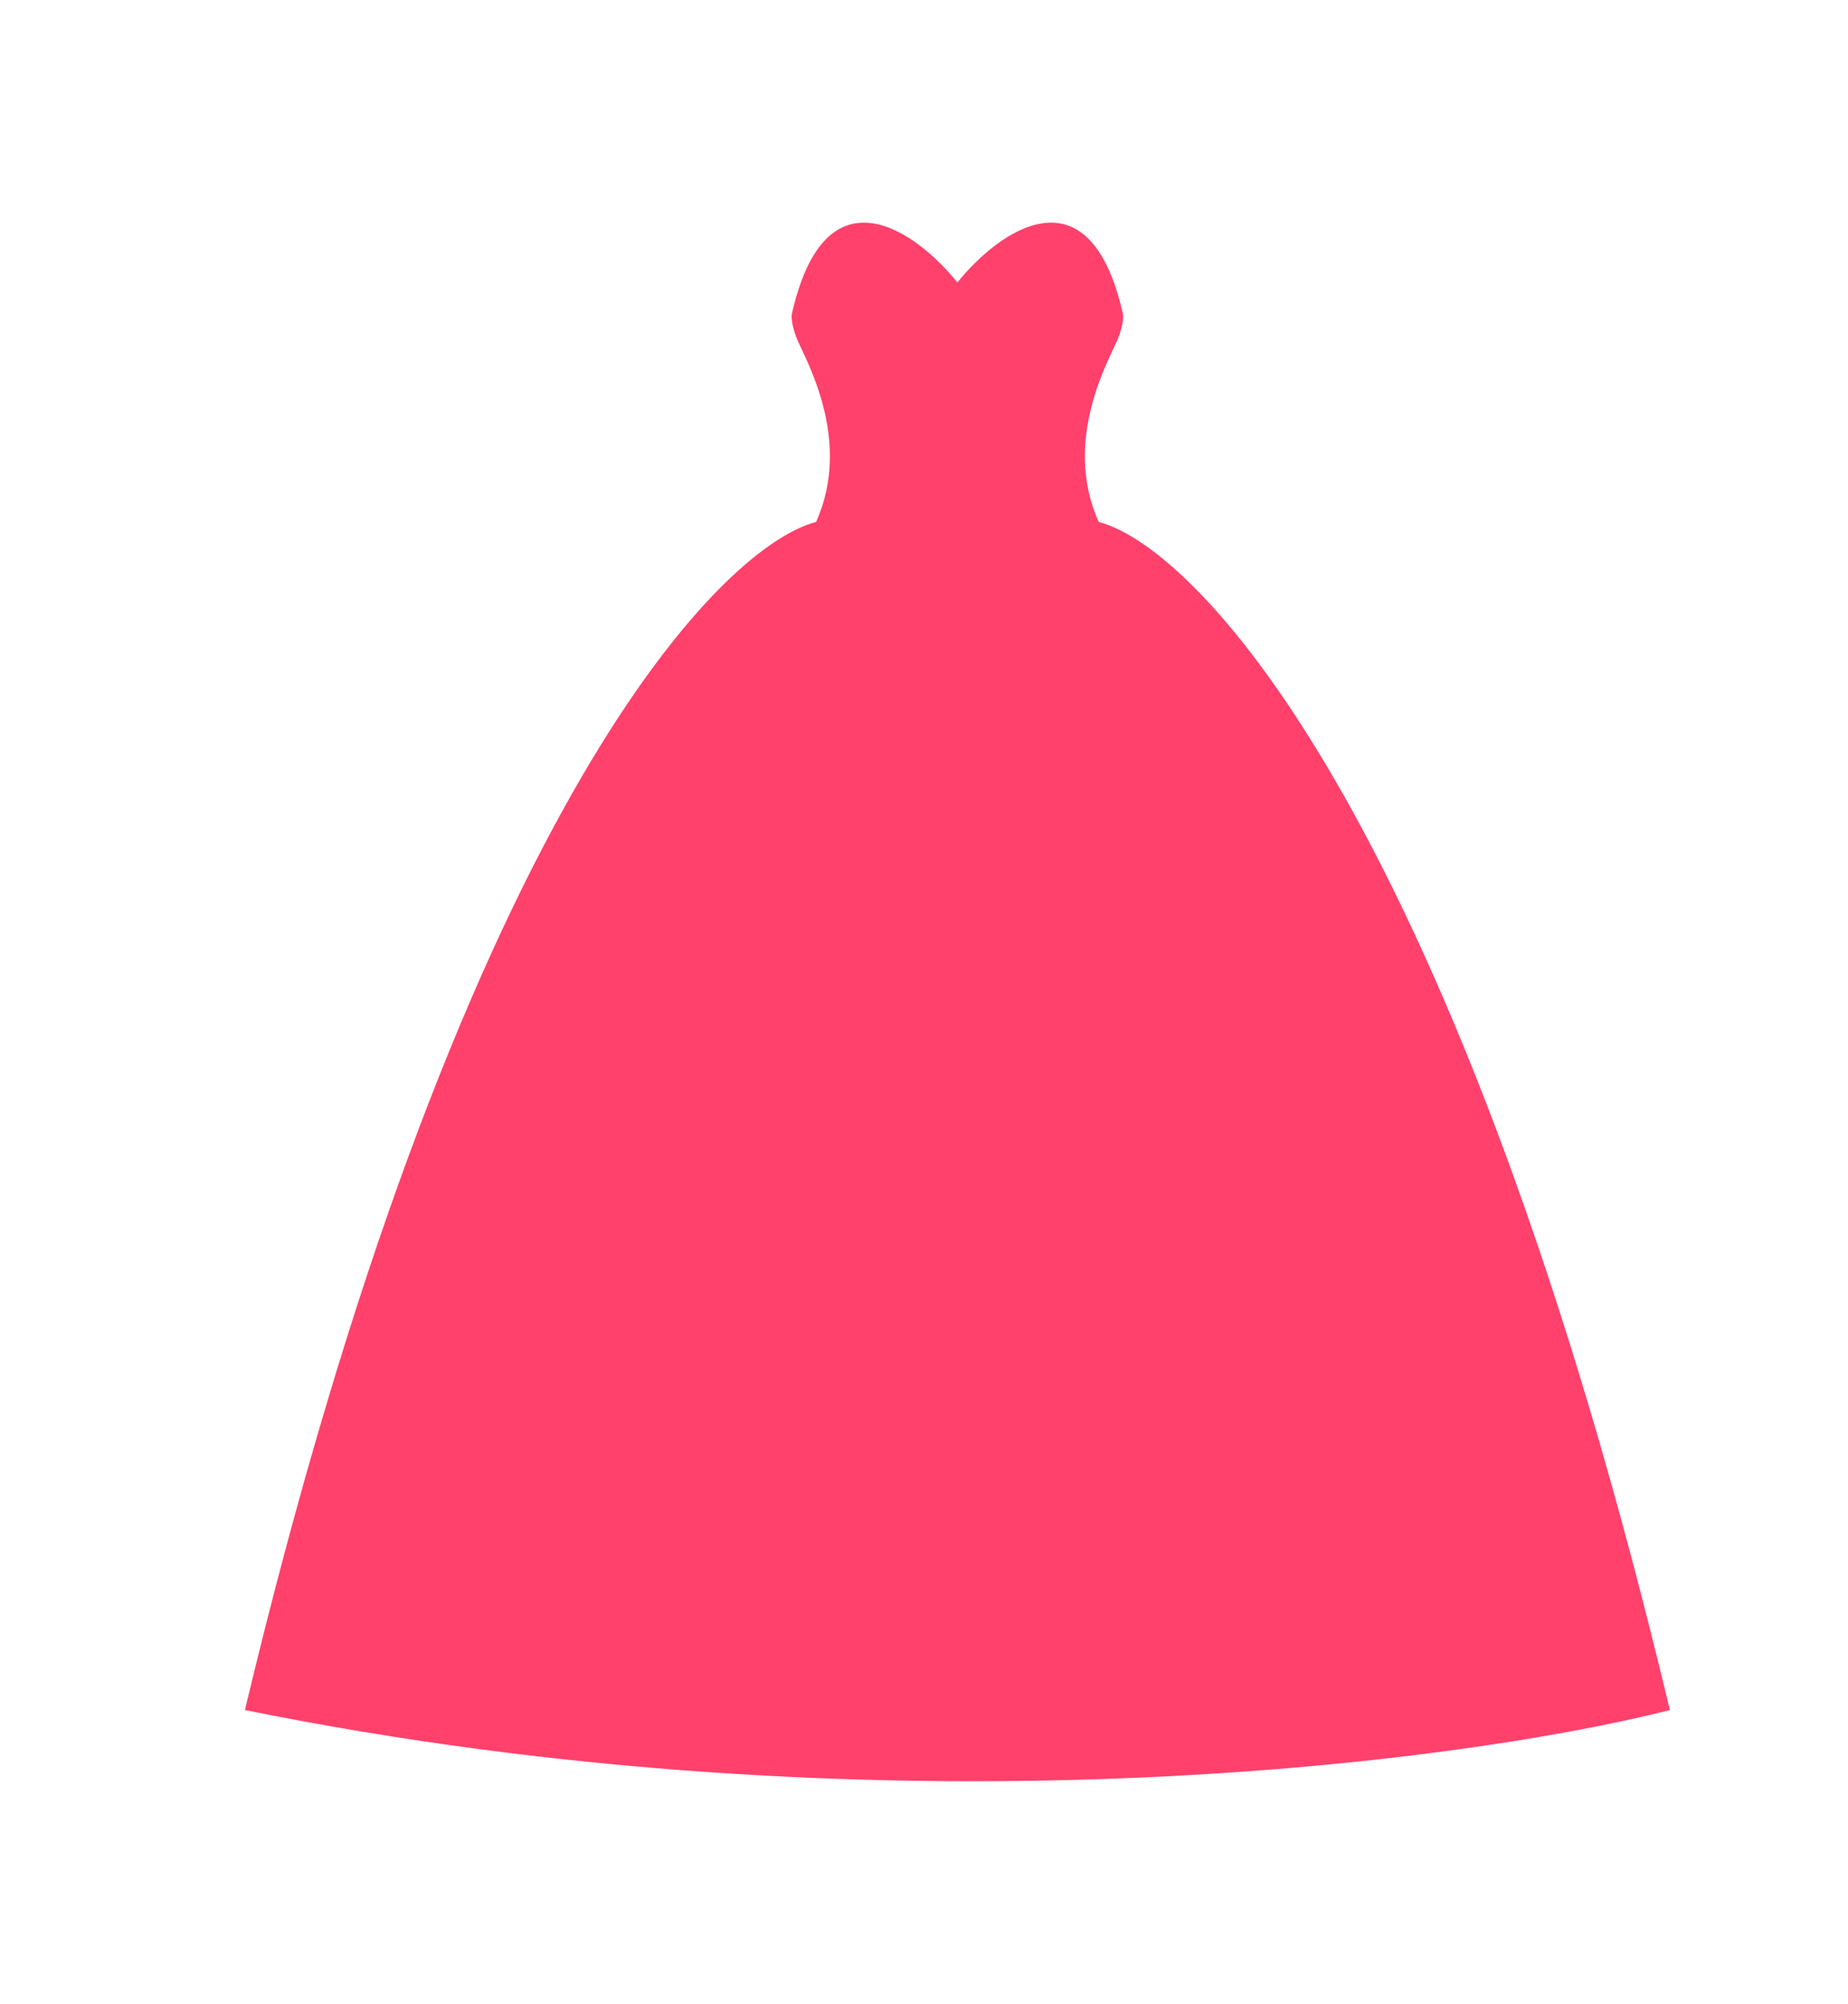 <svg width="83" height="90" viewBox="0 0 83 90" fill="none" xmlns="http://www.w3.org/2000/svg">
<path d="M50.426 14.061C48.914 7.436 44.854 10.382 43 12.686C41.146 10.382 37.086 7.436 35.574 14.062C35.538 14.171 35.531 14.555 35.79 15.213C36.114 16.036 38.328 19.711 36.654 23.441C32.045 24.665 20.462 37.181 11 76.802C39.56 82.594 65.531 79.215 75 76.802C65.538 37.181 53.955 24.665 49.346 23.44C47.672 19.71 49.886 16.035 50.21 15.213C50.469 14.555 50.462 14.171 50.426 14.061Z" fill="#FF416C"/>
</svg>
